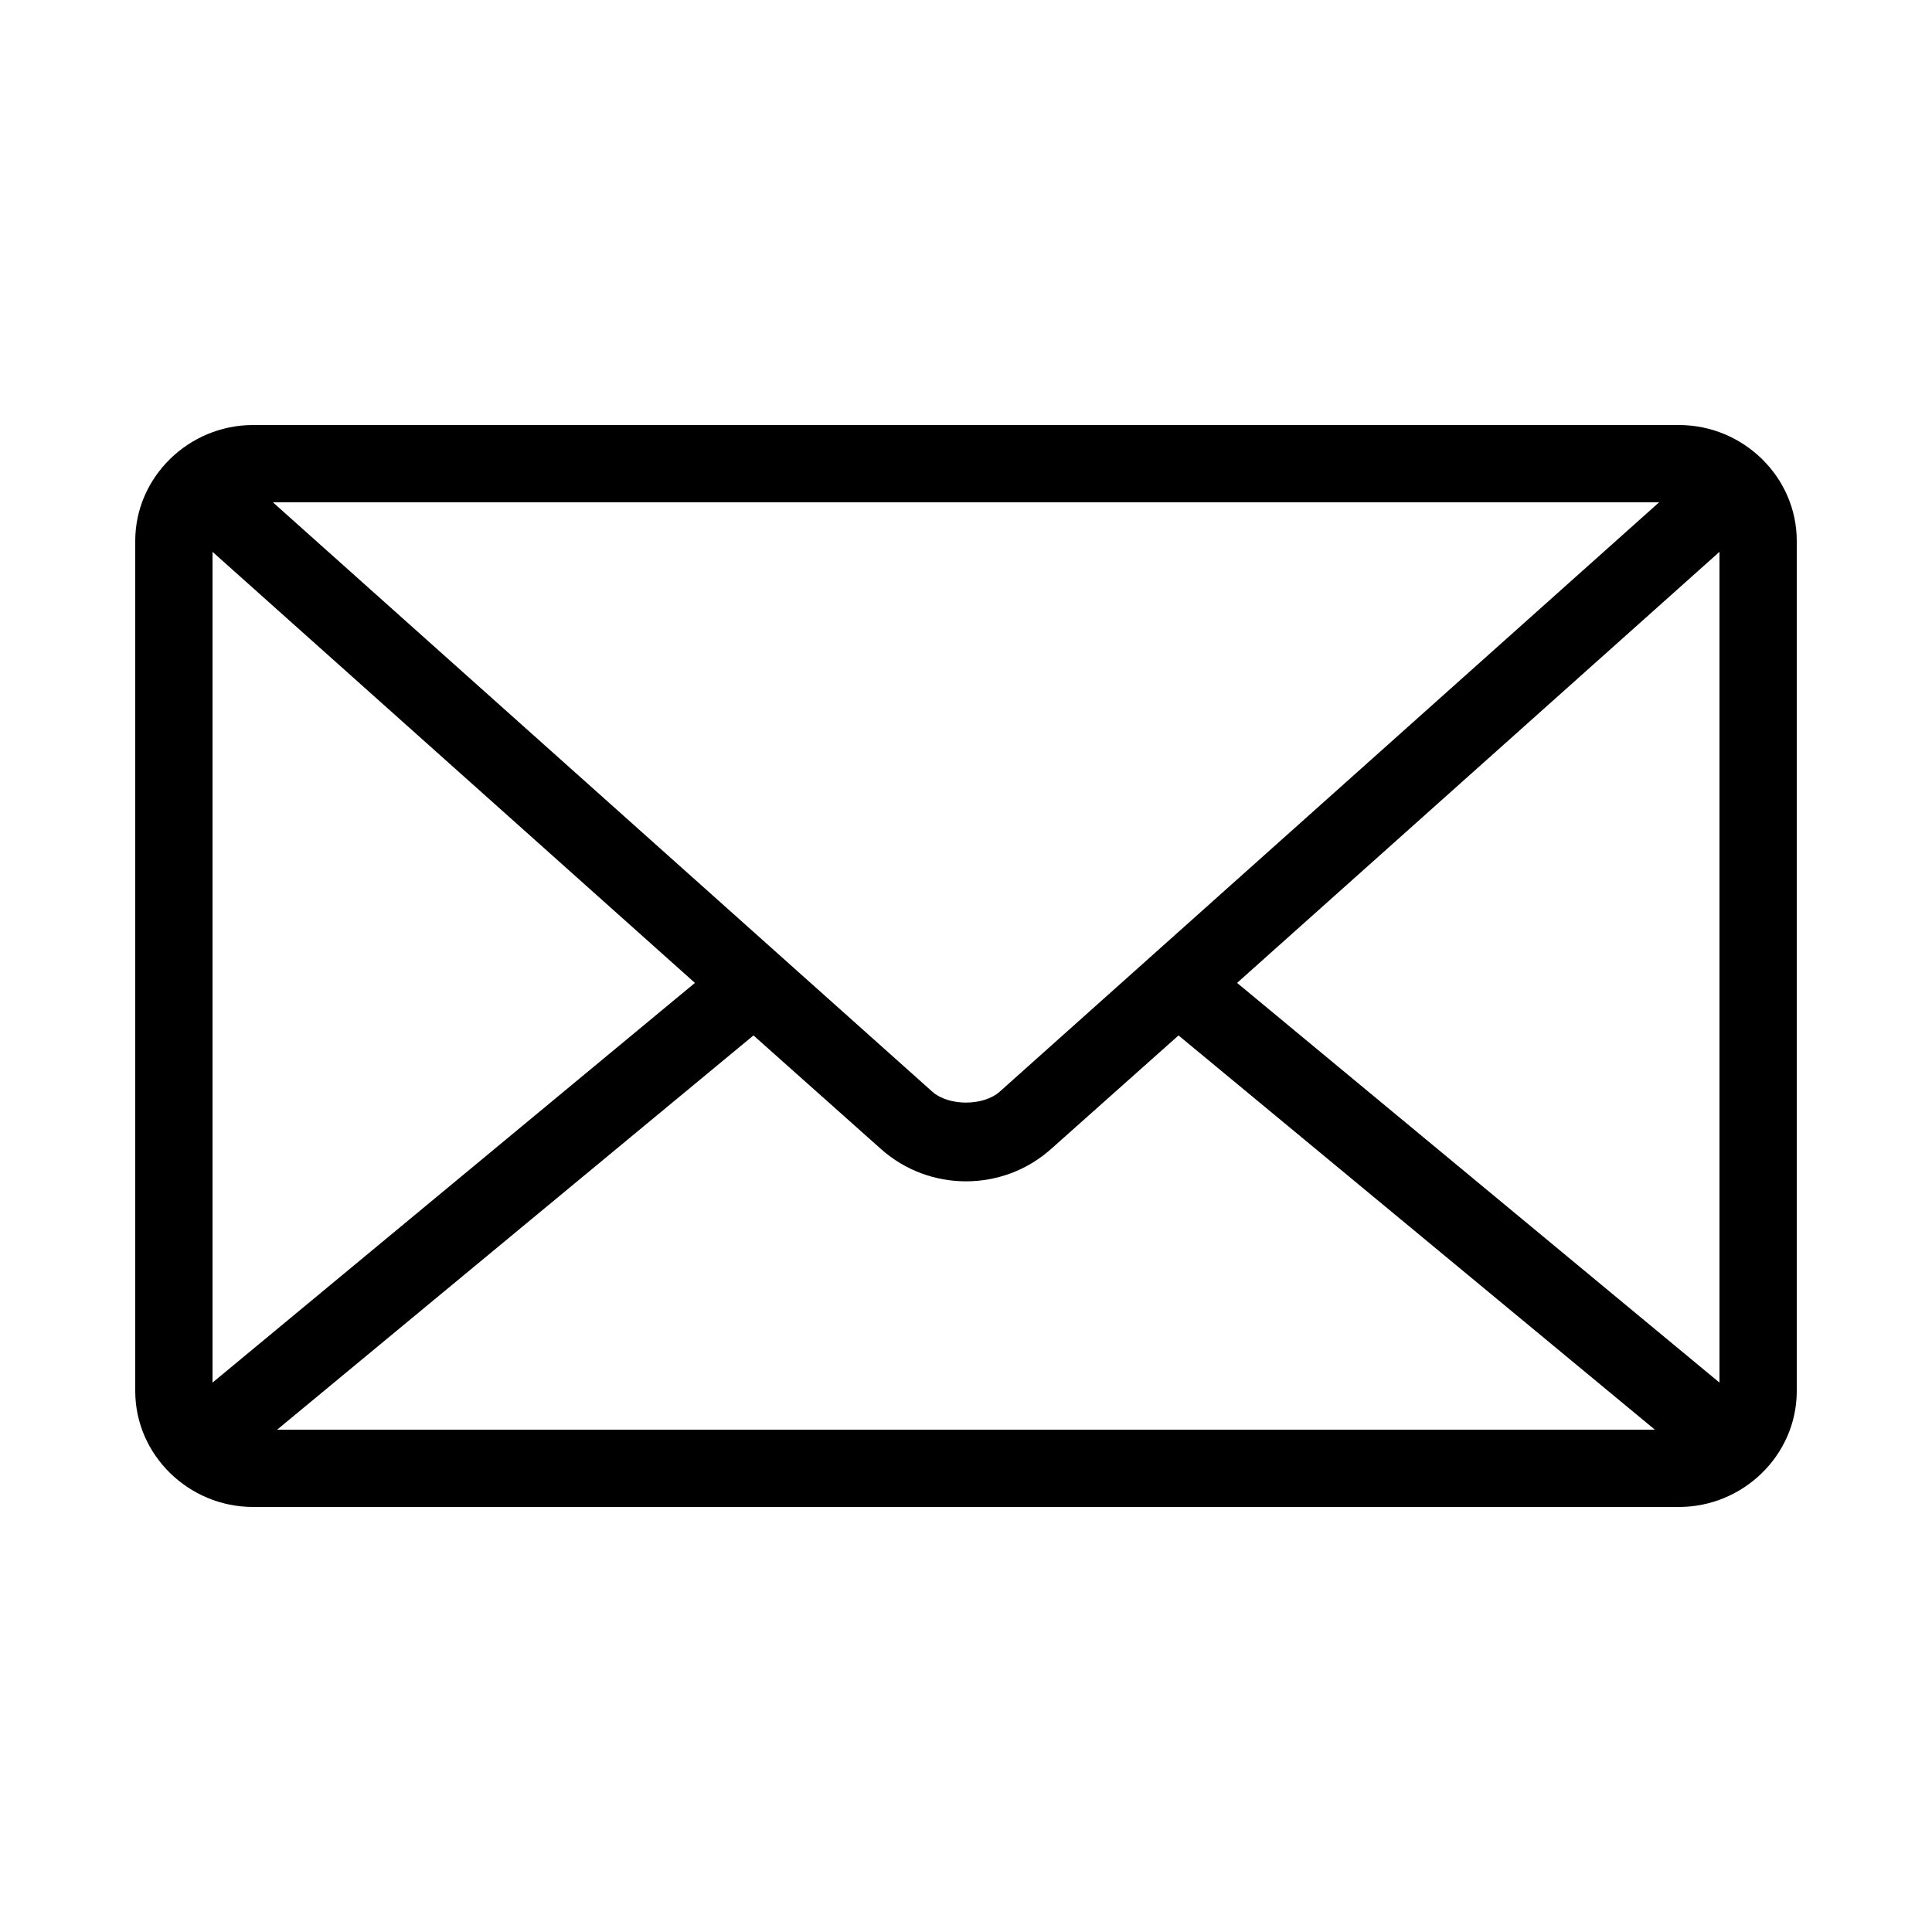 <svg xmlns:dc="http://purl.org/dc/elements/1.1/" xmlns:cc="http://creativecommons.org/ns#" xmlns:rdf="http://www.w3.org/1999/02/22-rdf-syntax-ns#" xmlns:svg="http://www.w3.org/2000/svg" xmlns="http://www.w3.org/2000/svg" xmlns:sodipodi="http://sodipodi.sourceforge.net/DTD/sodipodi-0.dtd" xmlns:inkscape="http://www.inkscape.org/namespaces/inkscape" version="1.1" x="0px" y="0px" viewBox="0 0 100 100"><g transform="translate(0,-952.362)"><path style="text-indent:0;text-transform:none;direction:ltr;block-progression:tb;baseline-shift:baseline;color:#000000;enable-background:accumulate;" d="m 13.094,974.362 c -3.319,0 -6.094,2.684 -6.094,6 l 0,44 c 0,3.316 2.775,6 6.094,6 l 73.812,0 c 3.319,0 6.094,-2.684 6.094,-6 l 0,-44 c 0,-3.316 -2.775,-6 -6.094,-6 l -73.812,0 z m 1.031,4 71.75,0 -34.125,30.5 c -0.851,0.76 -2.649,0.76 -3.5,0 L 14.125,978.362 z M 11,980.925 35.969,1003.237 11,1023.925 11,980.925 z m 78,0 0,43 L 64.031,1003.237 89,980.925 z m -50,25.031 6.594,5.875 c 2.501,2.235 6.312,2.235 8.812,0 l 6.594,-5.875 24.656,20.406 -71.312,0 L 39,1005.956 z" fill="#000000" fill-opacity="1" stroke="none" marker="none" visibility="visible" display="inline" overflow="visible"/></g></svg>